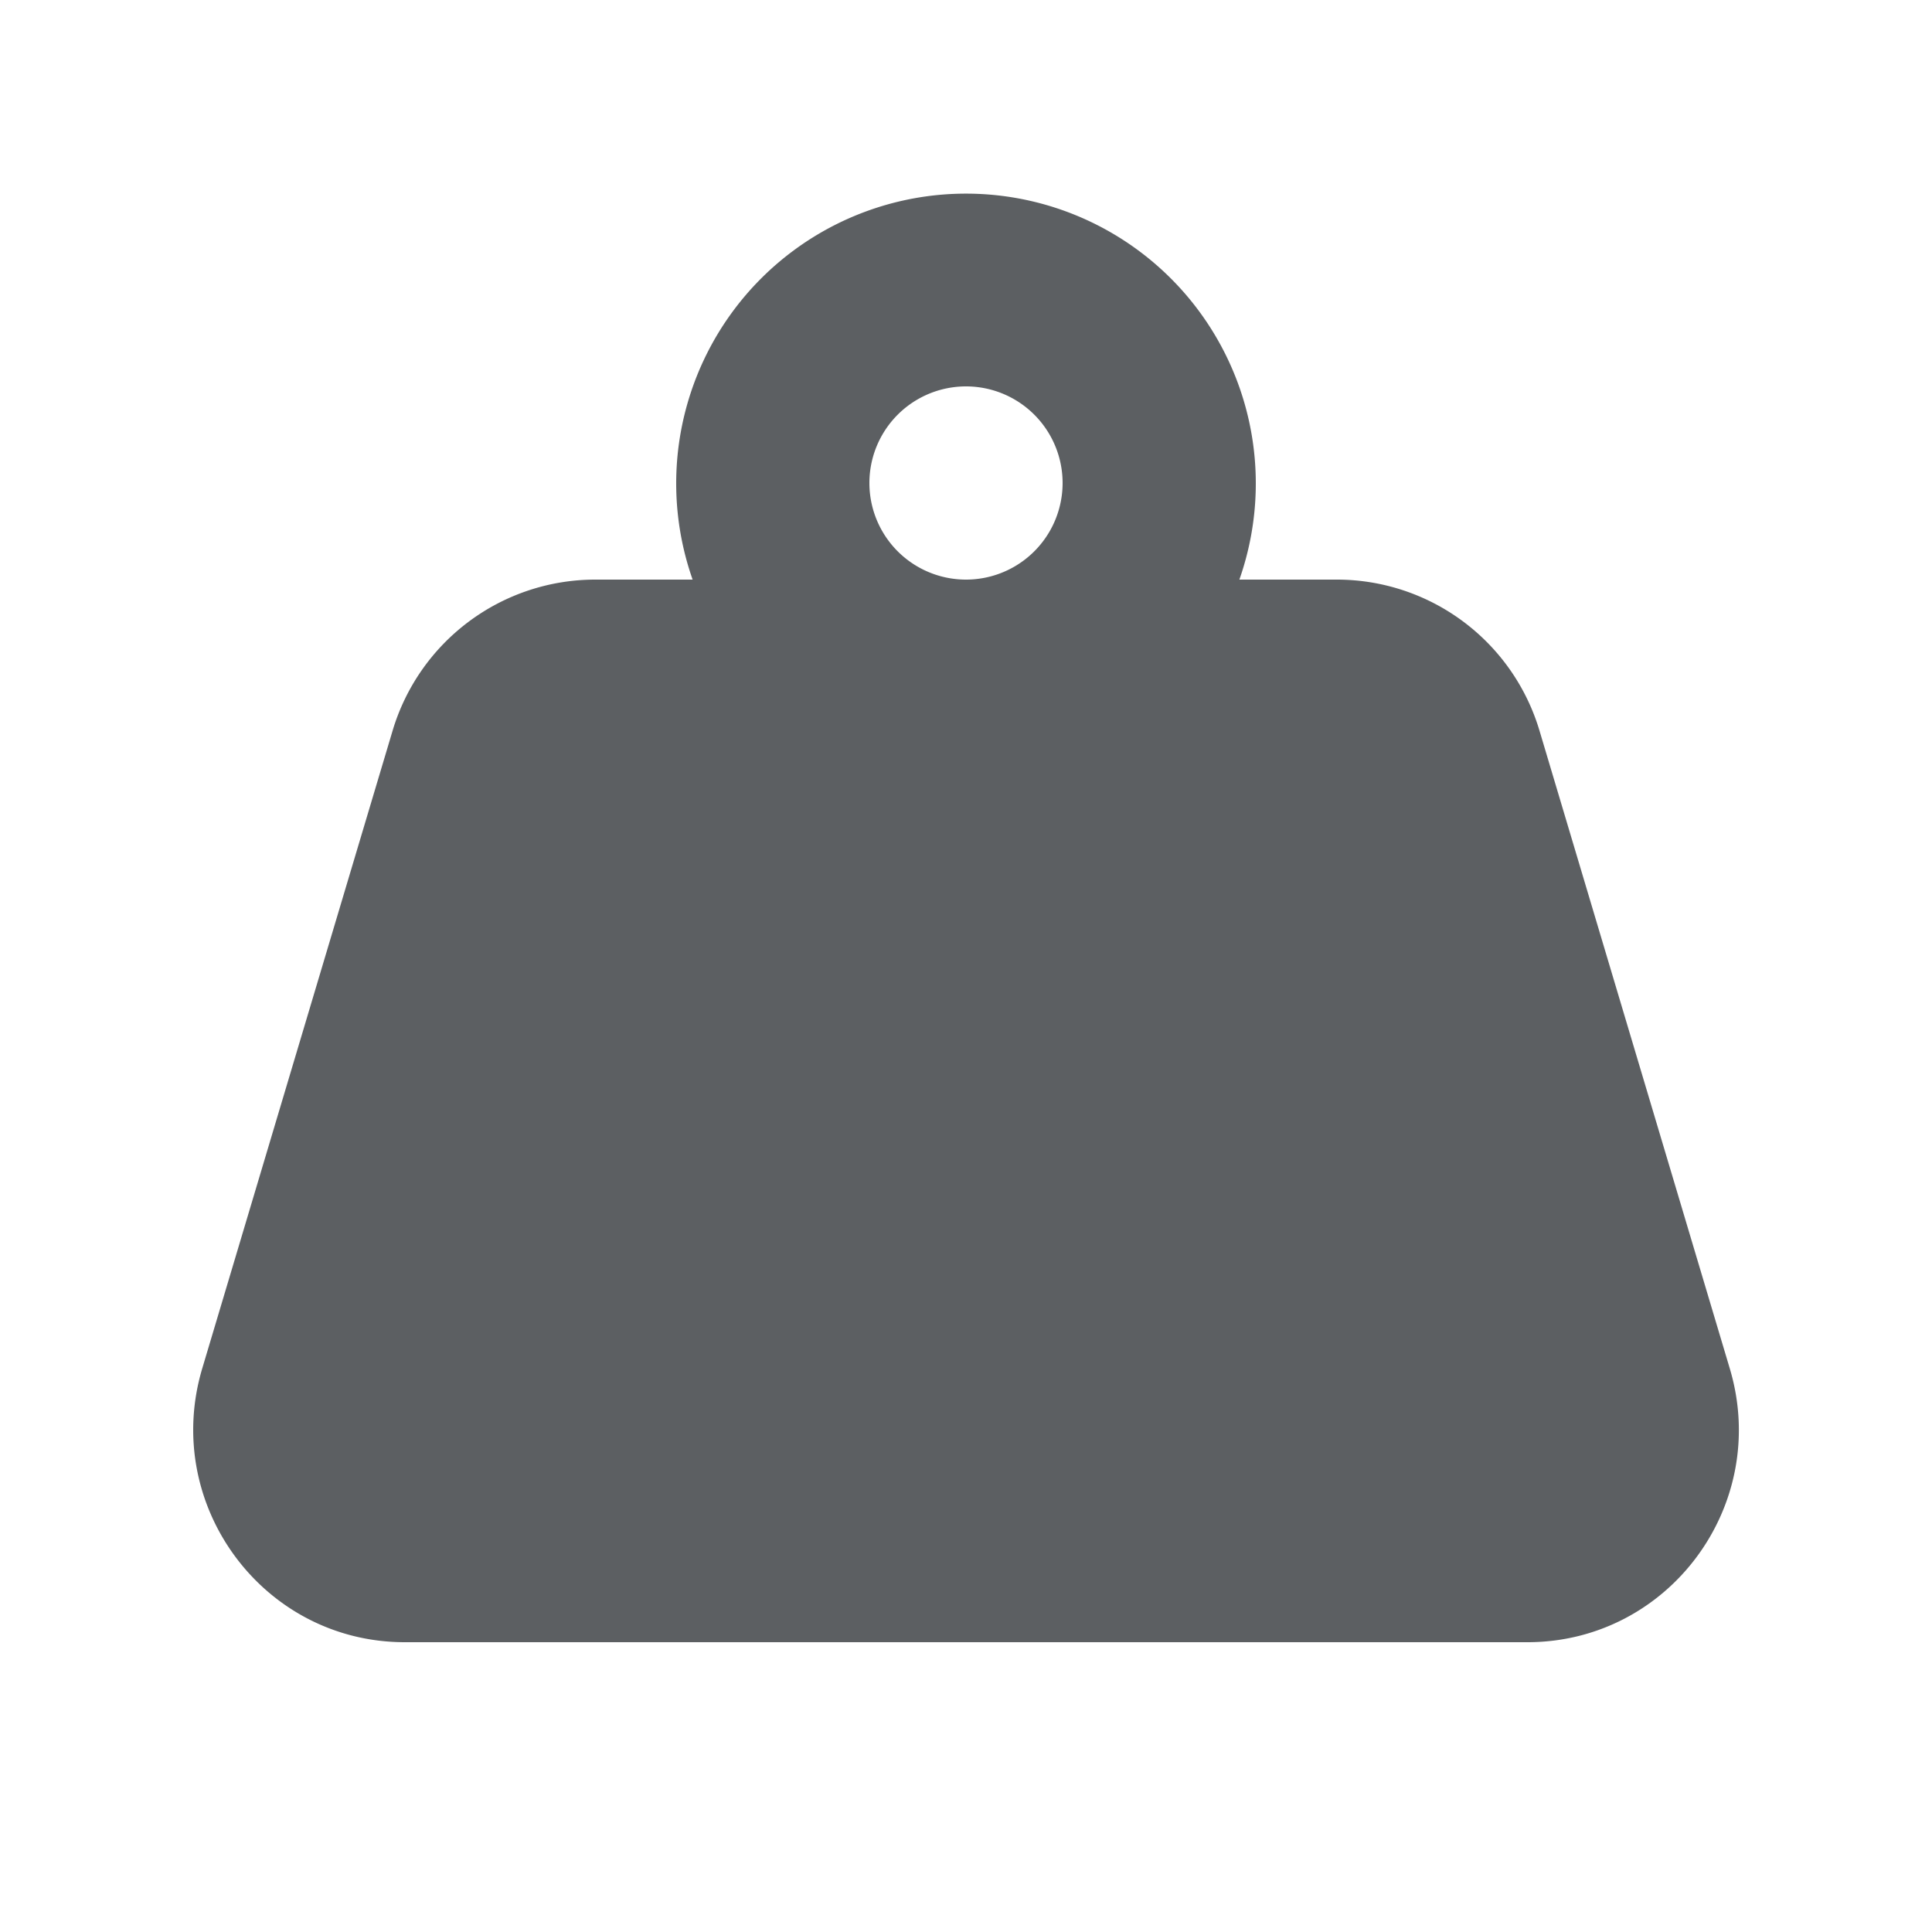 <?xml version="1.0" encoding="utf-8"?><!-- Uploaded to: SVG Repo, www.svgrepo.com, Generator: SVG Repo Mixer Tools -->
<svg width="800px" height="800px" viewBox="0 0 20 20" xmlns="http://www.w3.org/2000/svg"><path fill-rule="evenodd" d="M12.83 6A3 3 0 1 0 7.17 6H6.158a2.19 2.19 0 0 0-2.095 1.568l-1.97 6.6C1.674 15.579 2.724 17 4.19 17h11.622c1.465 0 2.516-1.42 2.095-2.832l-1.969-6.6A2.19 2.19 0 0 0 13.842 6h-1.013ZM10 6a1 1 0 1 0 0-2 1 1 0 0 0 0 2Z" fill="#5C5F62"/></svg>